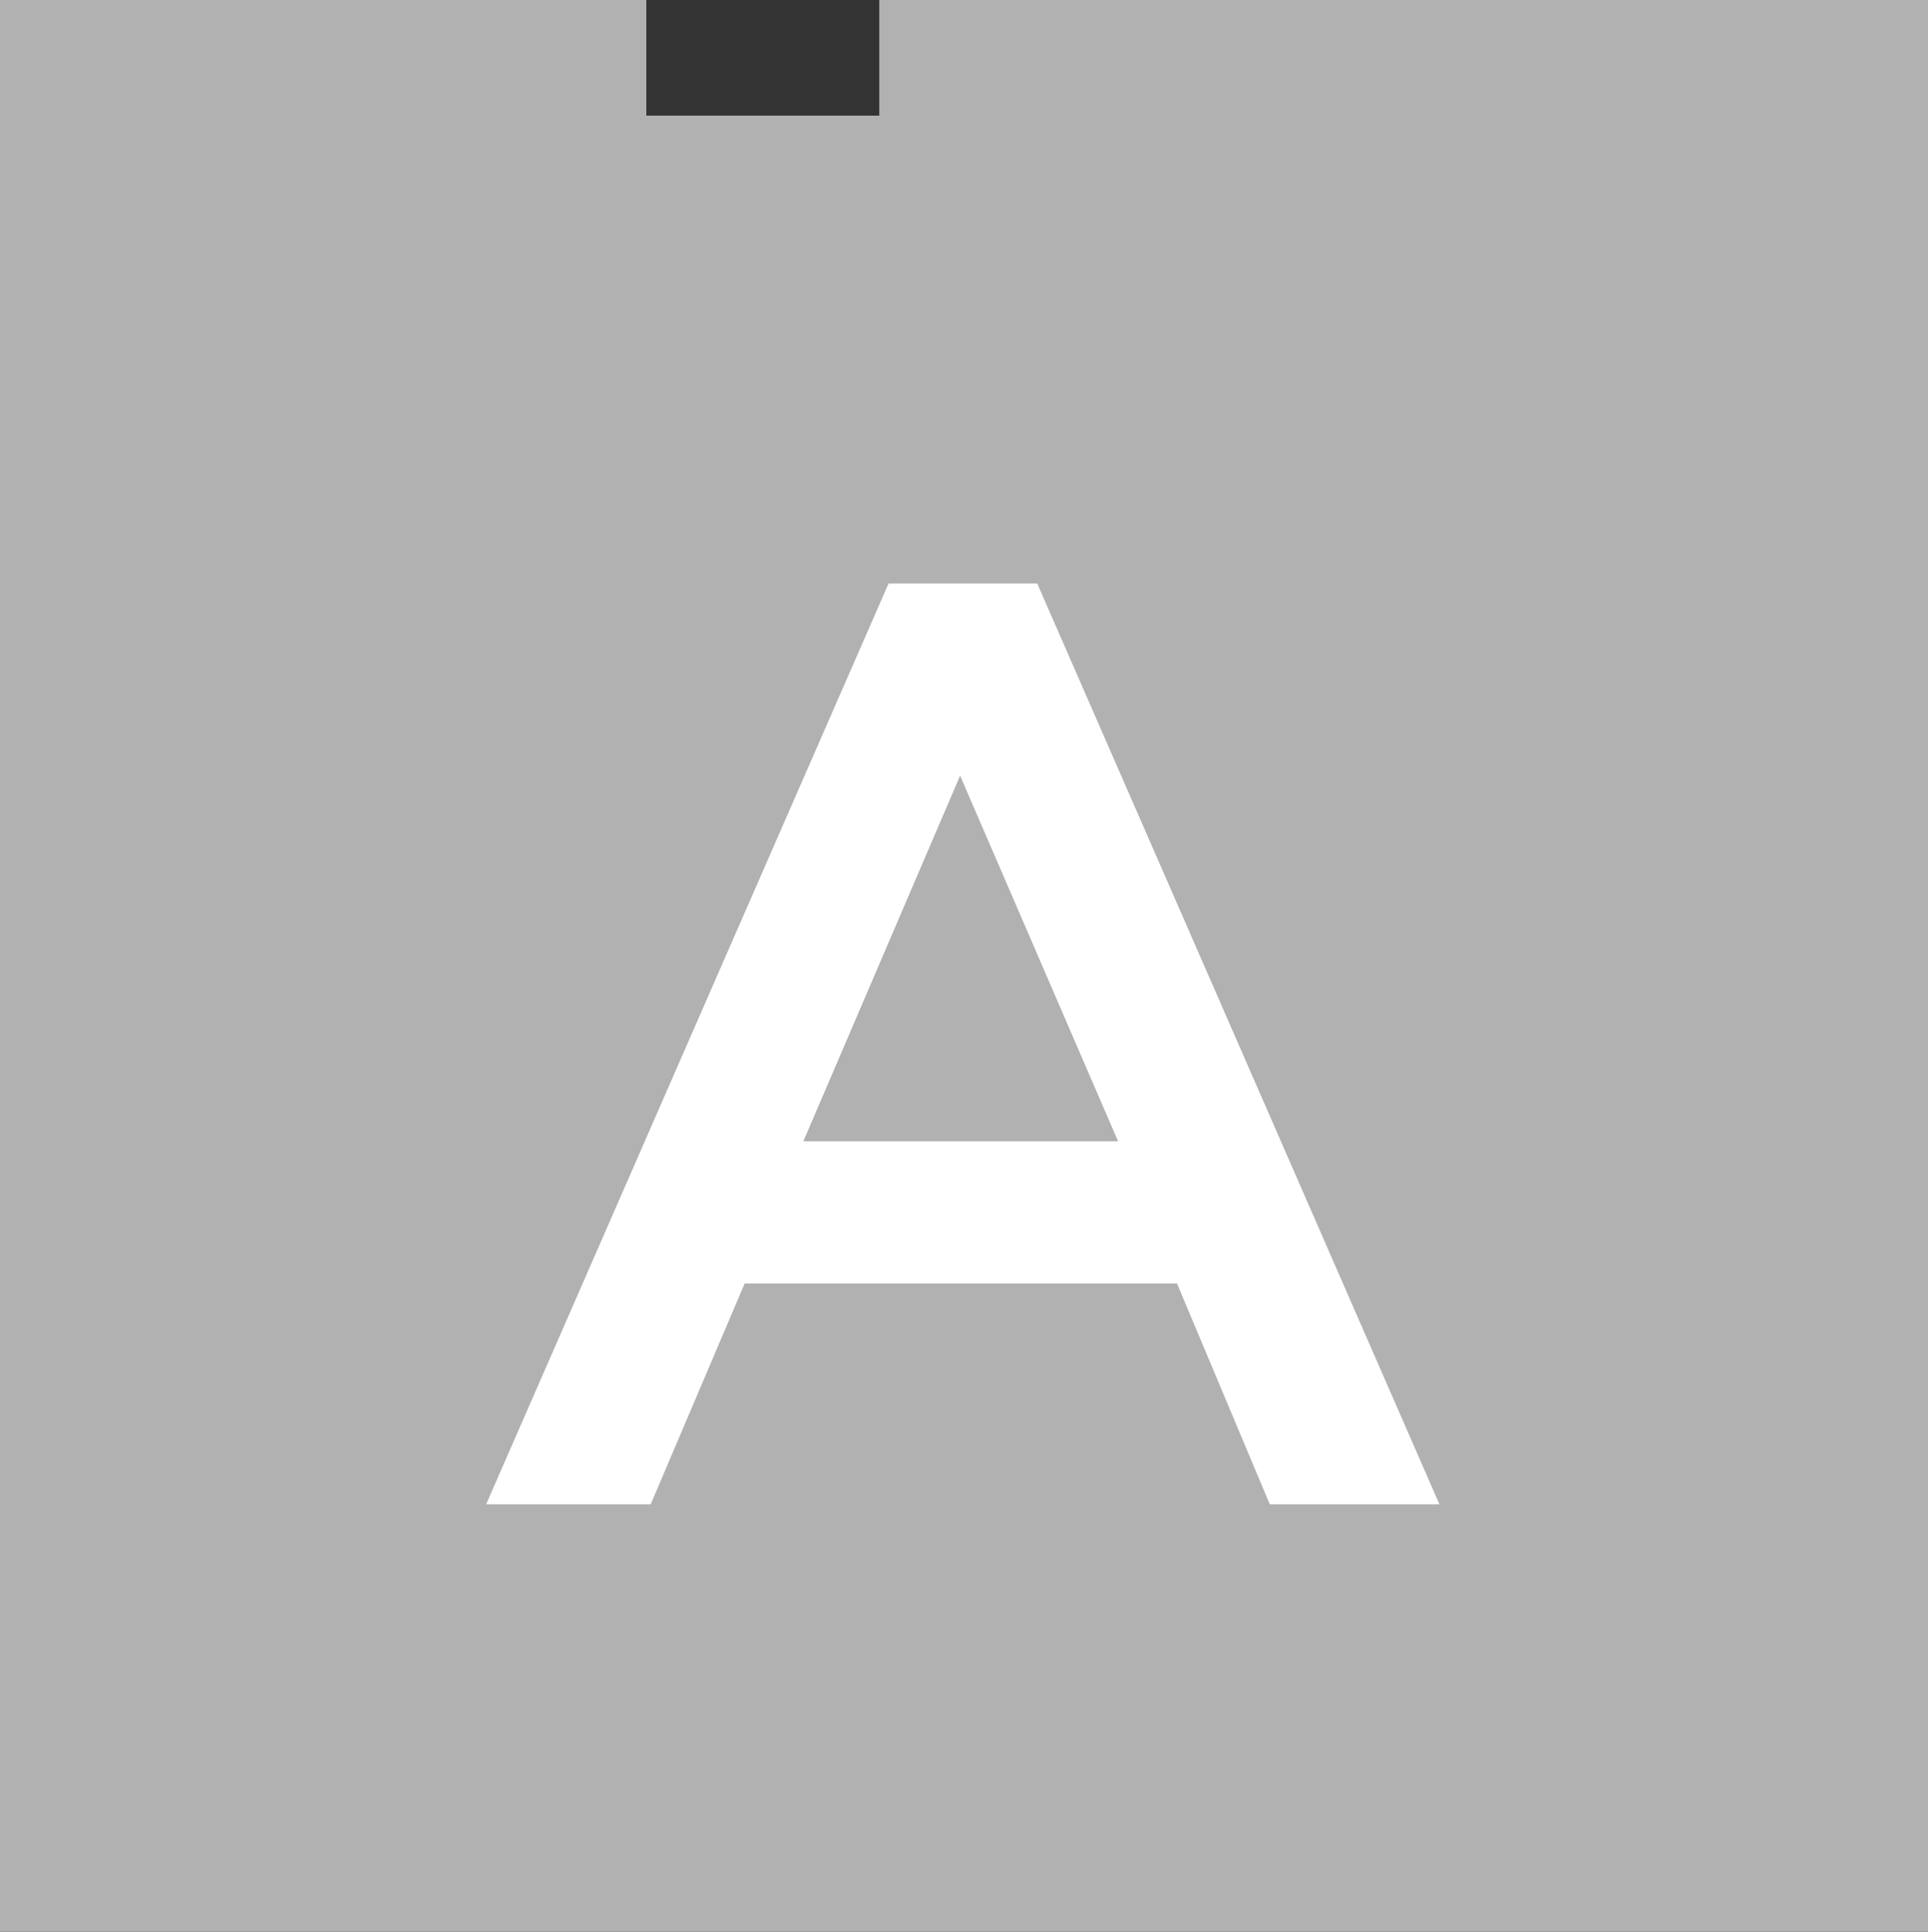 <?xml version="1.0" encoding="utf-8"?>
<!-- Generator: Adobe Illustrator 18.0.0, SVG Export Plug-In . SVG Version: 6.00 Build 0)  -->
<!DOCTYPE svg PUBLIC "-//W3C//DTD SVG 1.1//EN" "http://www.w3.org/Graphics/SVG/1.1/DTD/svg11.dtd">
<svg version="1.1" id="Layer_1" xmlns="http://www.w3.org/2000/svg" xmlns:xlink="http://www.w3.org/1999/xlink" x="0px" y="0px"
	 viewBox="0 -90.9 792 793.5" enable-background="new 0 -90.9 792 793.5" xml:space="preserve">
<rect x="0" y="-90.9" width="792" height="793.5" fill="#333333" stroke="none"/>
<title>apto-Recurso 3</title>
<polygon fill="#B1B1B1" points="-1.2,702.6 -1.2,-90.9 265.5,-90.9 265.5,-43.4 361.2,-43.4 361.2,-90.9 792,-90.9 792,702.6 "/>
<path fill="#FFFFFF" d="M365,148.8h61.1L591.3,527h-69.7l-38.1-90.7H305.9L267.3,527h-67.6L365,148.8z M459.3,377.9l-64.9-150.2
	l-64.4,150.2H459.3z"/>
</svg>
